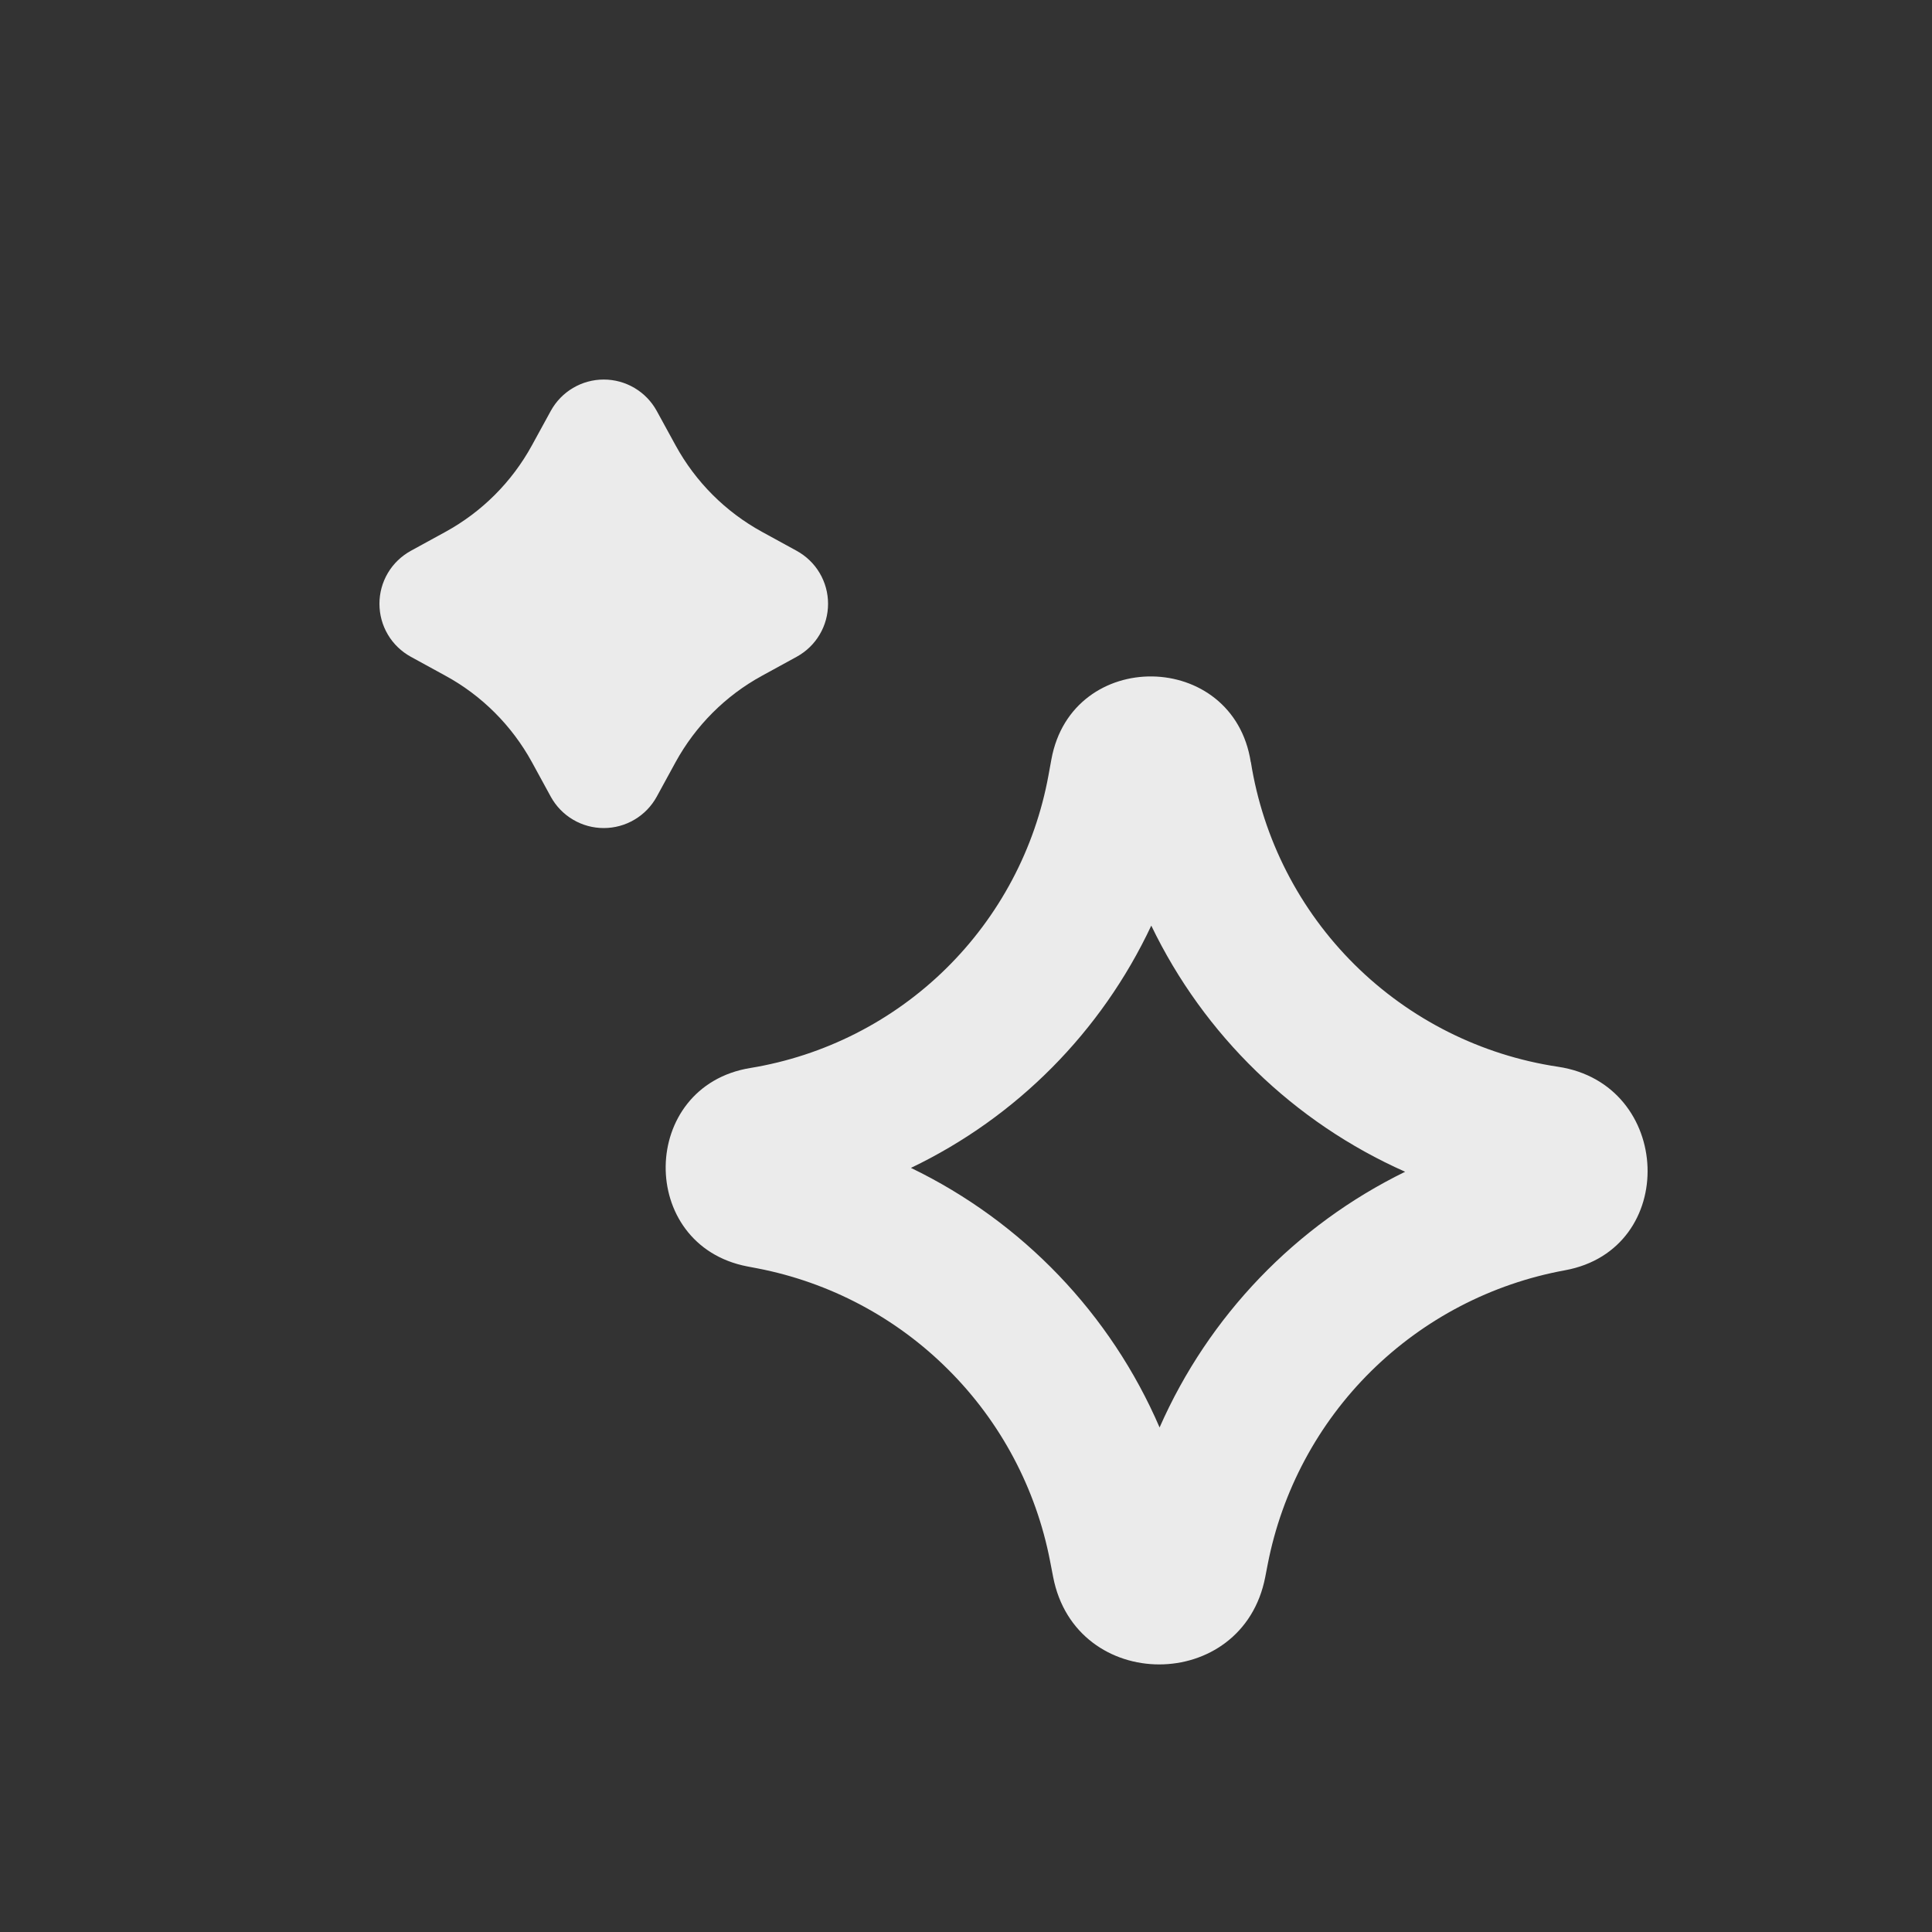 <?xml version="1.0" encoding="utf-8"?>
<svg xmlns="http://www.w3.org/2000/svg" fill="none" height="100%" overflow="visible" preserveAspectRatio="none" style="display: block;" viewBox="0 0 20 20" width="100%">
<rect x="0" y="0" width="20" height="20" fill="#333333" stroke="none"/>
<g id="MagicIcon 2">
<path d="M5.702 4.253C5.756 4.155 5.835 4.073 5.932 4.016C6.028 3.959 6.138 3.929 6.25 3.929C6.362 3.929 6.472 3.959 6.568 4.016C6.665 4.073 6.744 4.155 6.798 4.253L6.994 4.611C7.201 4.989 7.511 5.299 7.889 5.506L8.247 5.702C8.345 5.756 8.428 5.835 8.485 5.932C8.542 6.028 8.572 6.138 8.572 6.25C8.572 6.363 8.542 6.473 8.485 6.569C8.428 6.666 8.345 6.745 8.247 6.799L7.889 6.995C7.511 7.201 7.201 7.512 6.994 7.889L6.798 8.248C6.744 8.346 6.665 8.428 6.568 8.485C6.472 8.542 6.362 8.572 6.25 8.572C6.138 8.572 6.028 8.542 5.932 8.485C5.835 8.428 5.756 8.346 5.702 8.248L5.506 7.889C5.299 7.512 4.989 7.201 4.611 6.995L4.253 6.799C4.155 6.745 4.072 6.666 4.015 6.569C3.958 6.473 3.928 6.363 3.928 6.25C3.928 6.138 3.958 6.028 4.015 5.932C4.072 5.835 4.155 5.756 4.253 5.702L4.611 5.506C4.989 5.299 5.299 4.989 5.506 4.611L5.702 4.253Z" fill="white" fill-opacity="0.9" id="Vector"/>
<path clip-rule="evenodd" d="M12.948 7.89C12.768 6.723 11.096 6.7 10.884 7.861L10.854 8.025C10.715 8.787 10.343 9.487 9.79 10.03C9.238 10.572 8.53 10.931 7.766 11.056C6.616 11.245 6.593 12.889 7.736 13.11L7.841 13.13C8.591 13.275 9.28 13.641 9.819 14.181C10.359 14.72 10.725 15.409 10.87 16.159L10.902 16.324C11.135 17.532 12.865 17.532 13.098 16.324L13.123 16.195C13.27 15.437 13.642 14.74 14.191 14.197C14.74 13.654 15.44 13.289 16.2 13.15C17.384 12.934 17.32 11.222 16.129 11.043C15.333 10.924 14.595 10.553 14.023 9.986C13.451 9.419 13.075 8.684 12.949 7.889L12.948 7.89ZM12.004 14.777C12.512 13.622 13.413 12.684 14.546 12.13C13.395 11.619 12.464 10.716 11.918 9.582C11.402 10.68 10.524 11.566 9.43 12.09C10.583 12.647 11.497 13.601 12.004 14.777Z" fill="white" fill-opacity="0.9" fill-rule="evenodd" id="Vector_2"/>
</g>
</svg>
